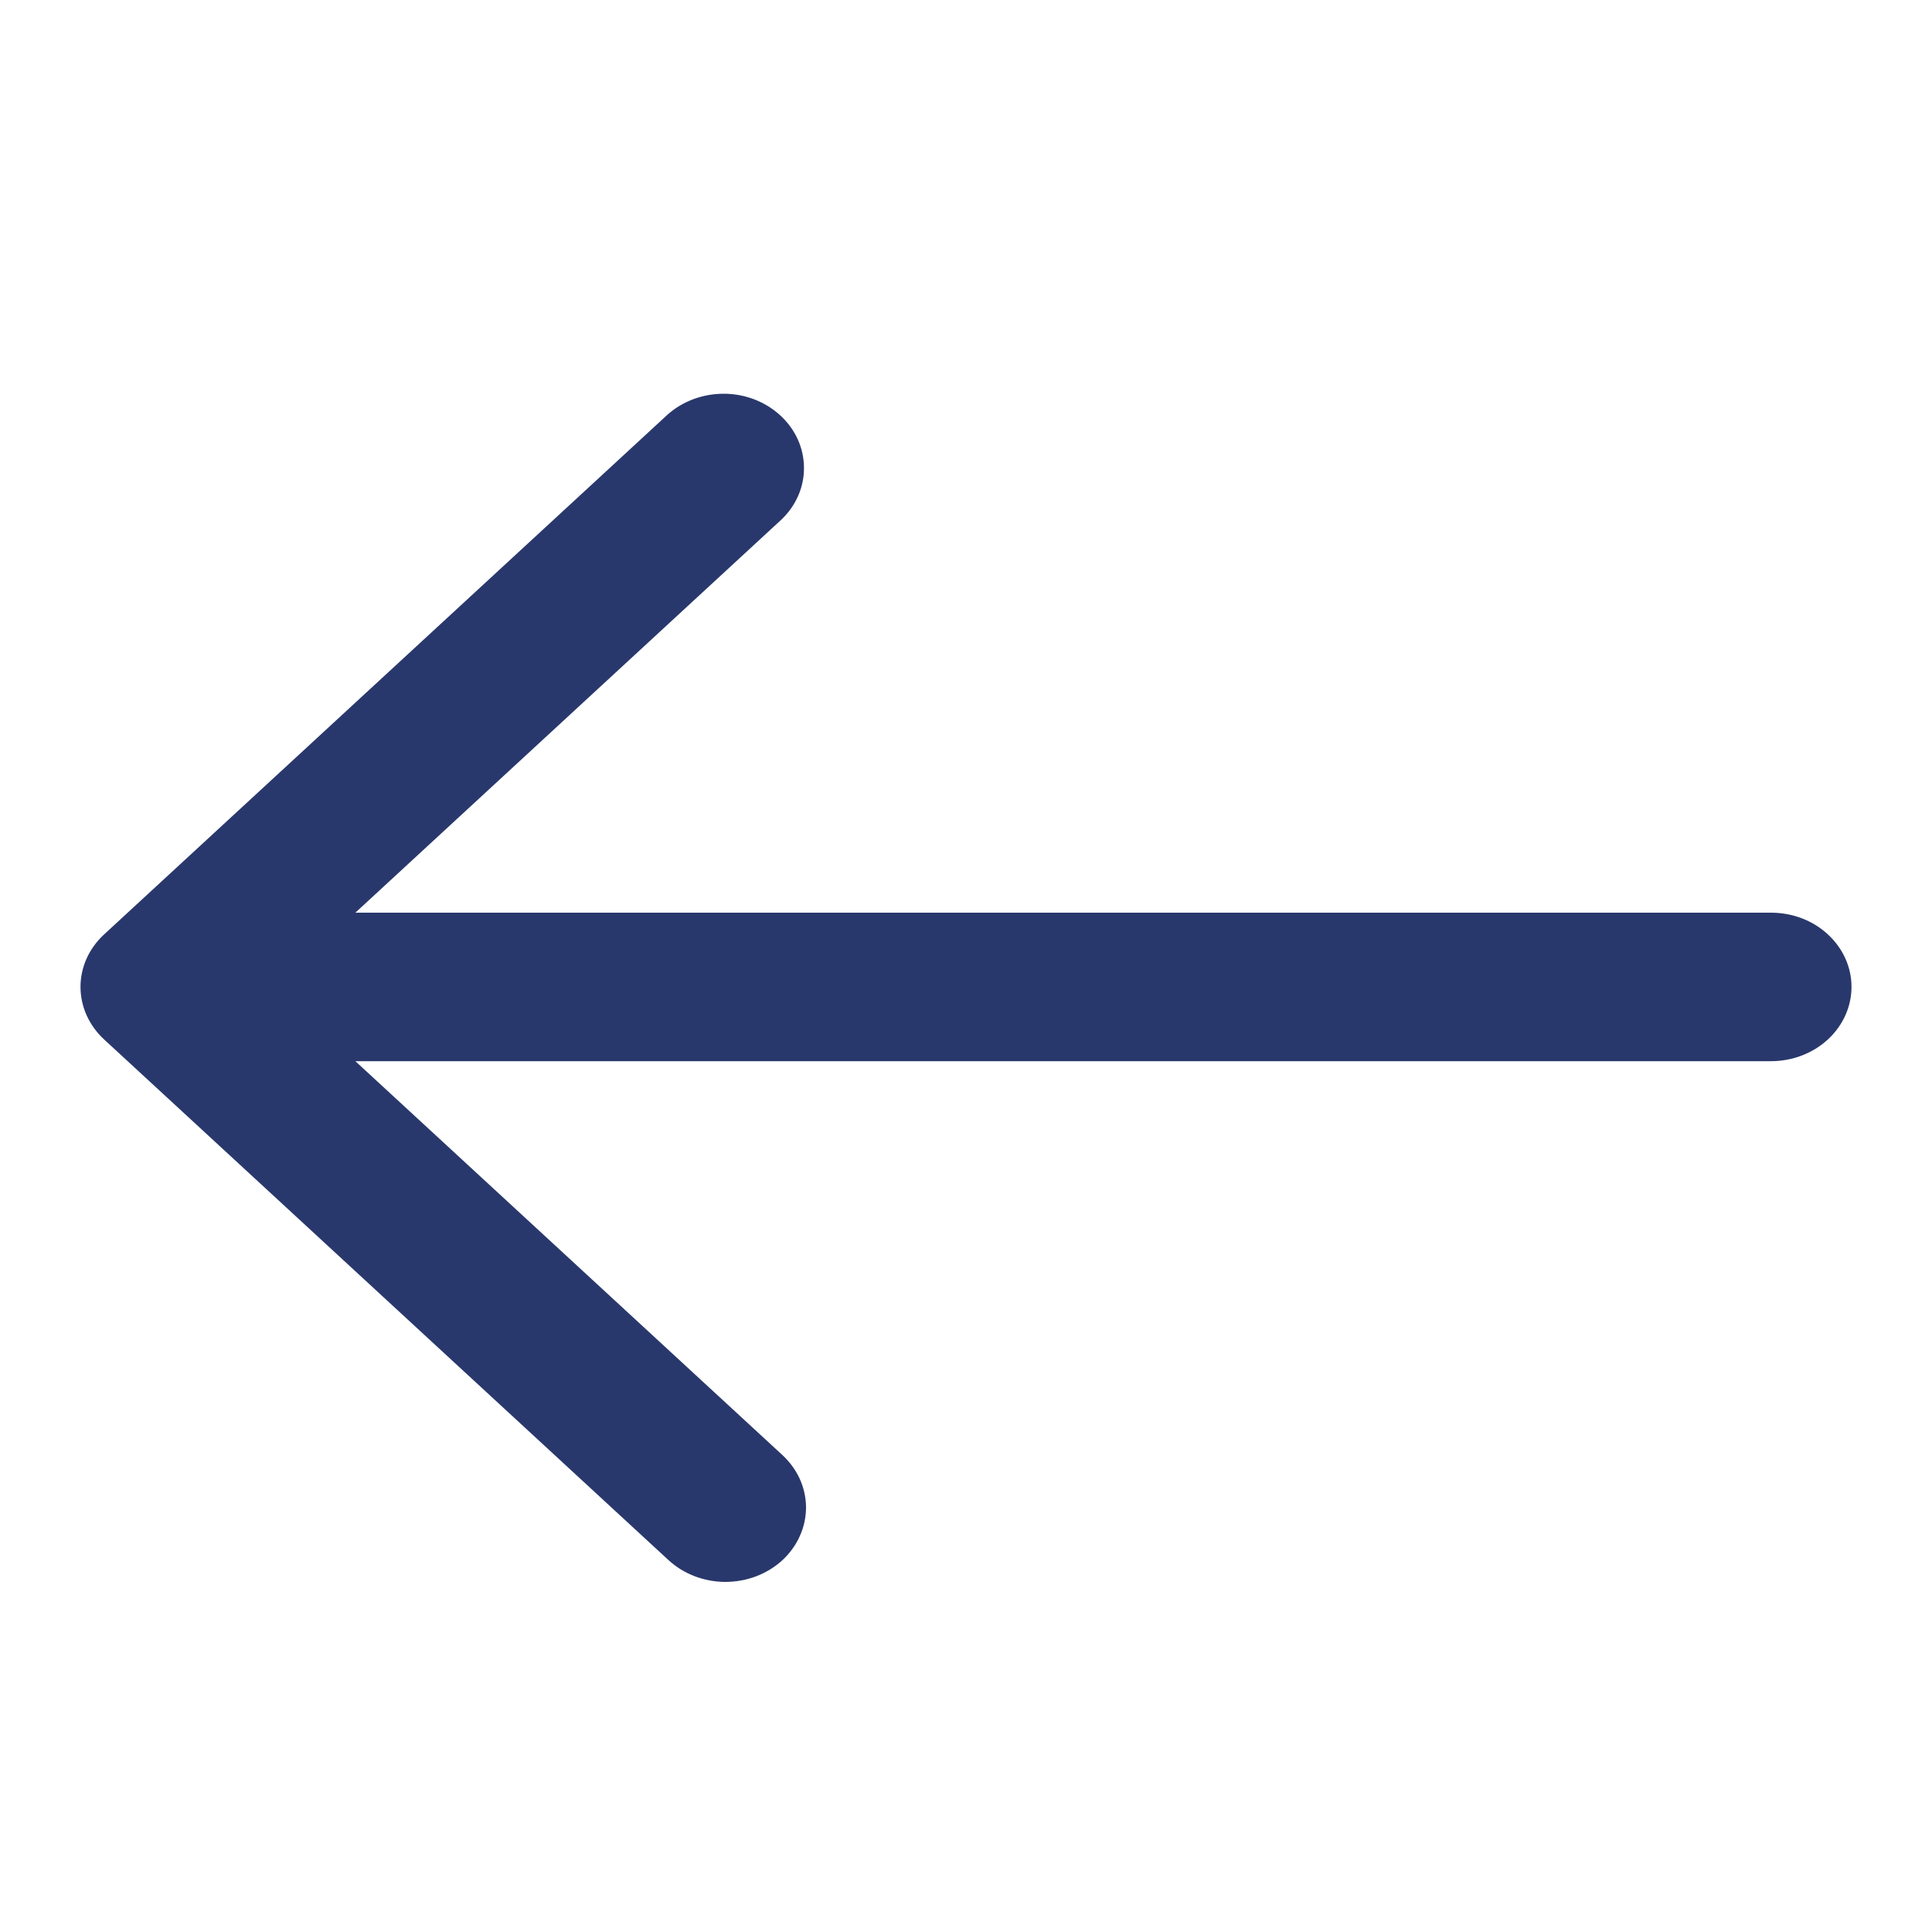 <svg width="15" height="15" viewBox="0 0 15 15" fill="none" xmlns="http://www.w3.org/2000/svg">
<path d="M0.808 7.255L5.183 3.219C5.301 3.114 5.459 3.056 5.623 3.057C5.787 3.058 5.943 3.119 6.059 3.226C6.175 3.333 6.241 3.477 6.242 3.629C6.244 3.78 6.181 3.925 6.067 4.034L2.759 7.086H13.75C13.916 7.086 14.075 7.146 14.192 7.255C14.309 7.363 14.375 7.509 14.375 7.662C14.375 7.815 14.309 7.962 14.192 8.07C14.075 8.178 13.916 8.239 13.75 8.239H2.759L6.067 11.29C6.127 11.344 6.174 11.407 6.207 11.477C6.24 11.548 6.257 11.623 6.258 11.7C6.258 11.777 6.243 11.852 6.211 11.923C6.18 11.994 6.133 12.059 6.075 12.113C6.016 12.167 5.946 12.21 5.869 12.239C5.793 12.268 5.71 12.282 5.627 12.282C5.544 12.281 5.462 12.265 5.386 12.235C5.31 12.205 5.241 12.161 5.183 12.106L0.808 8.07C0.691 7.962 0.625 7.815 0.625 7.662C0.625 7.509 0.691 7.363 0.808 7.255Z" fill="#29386C"/>
</svg>
